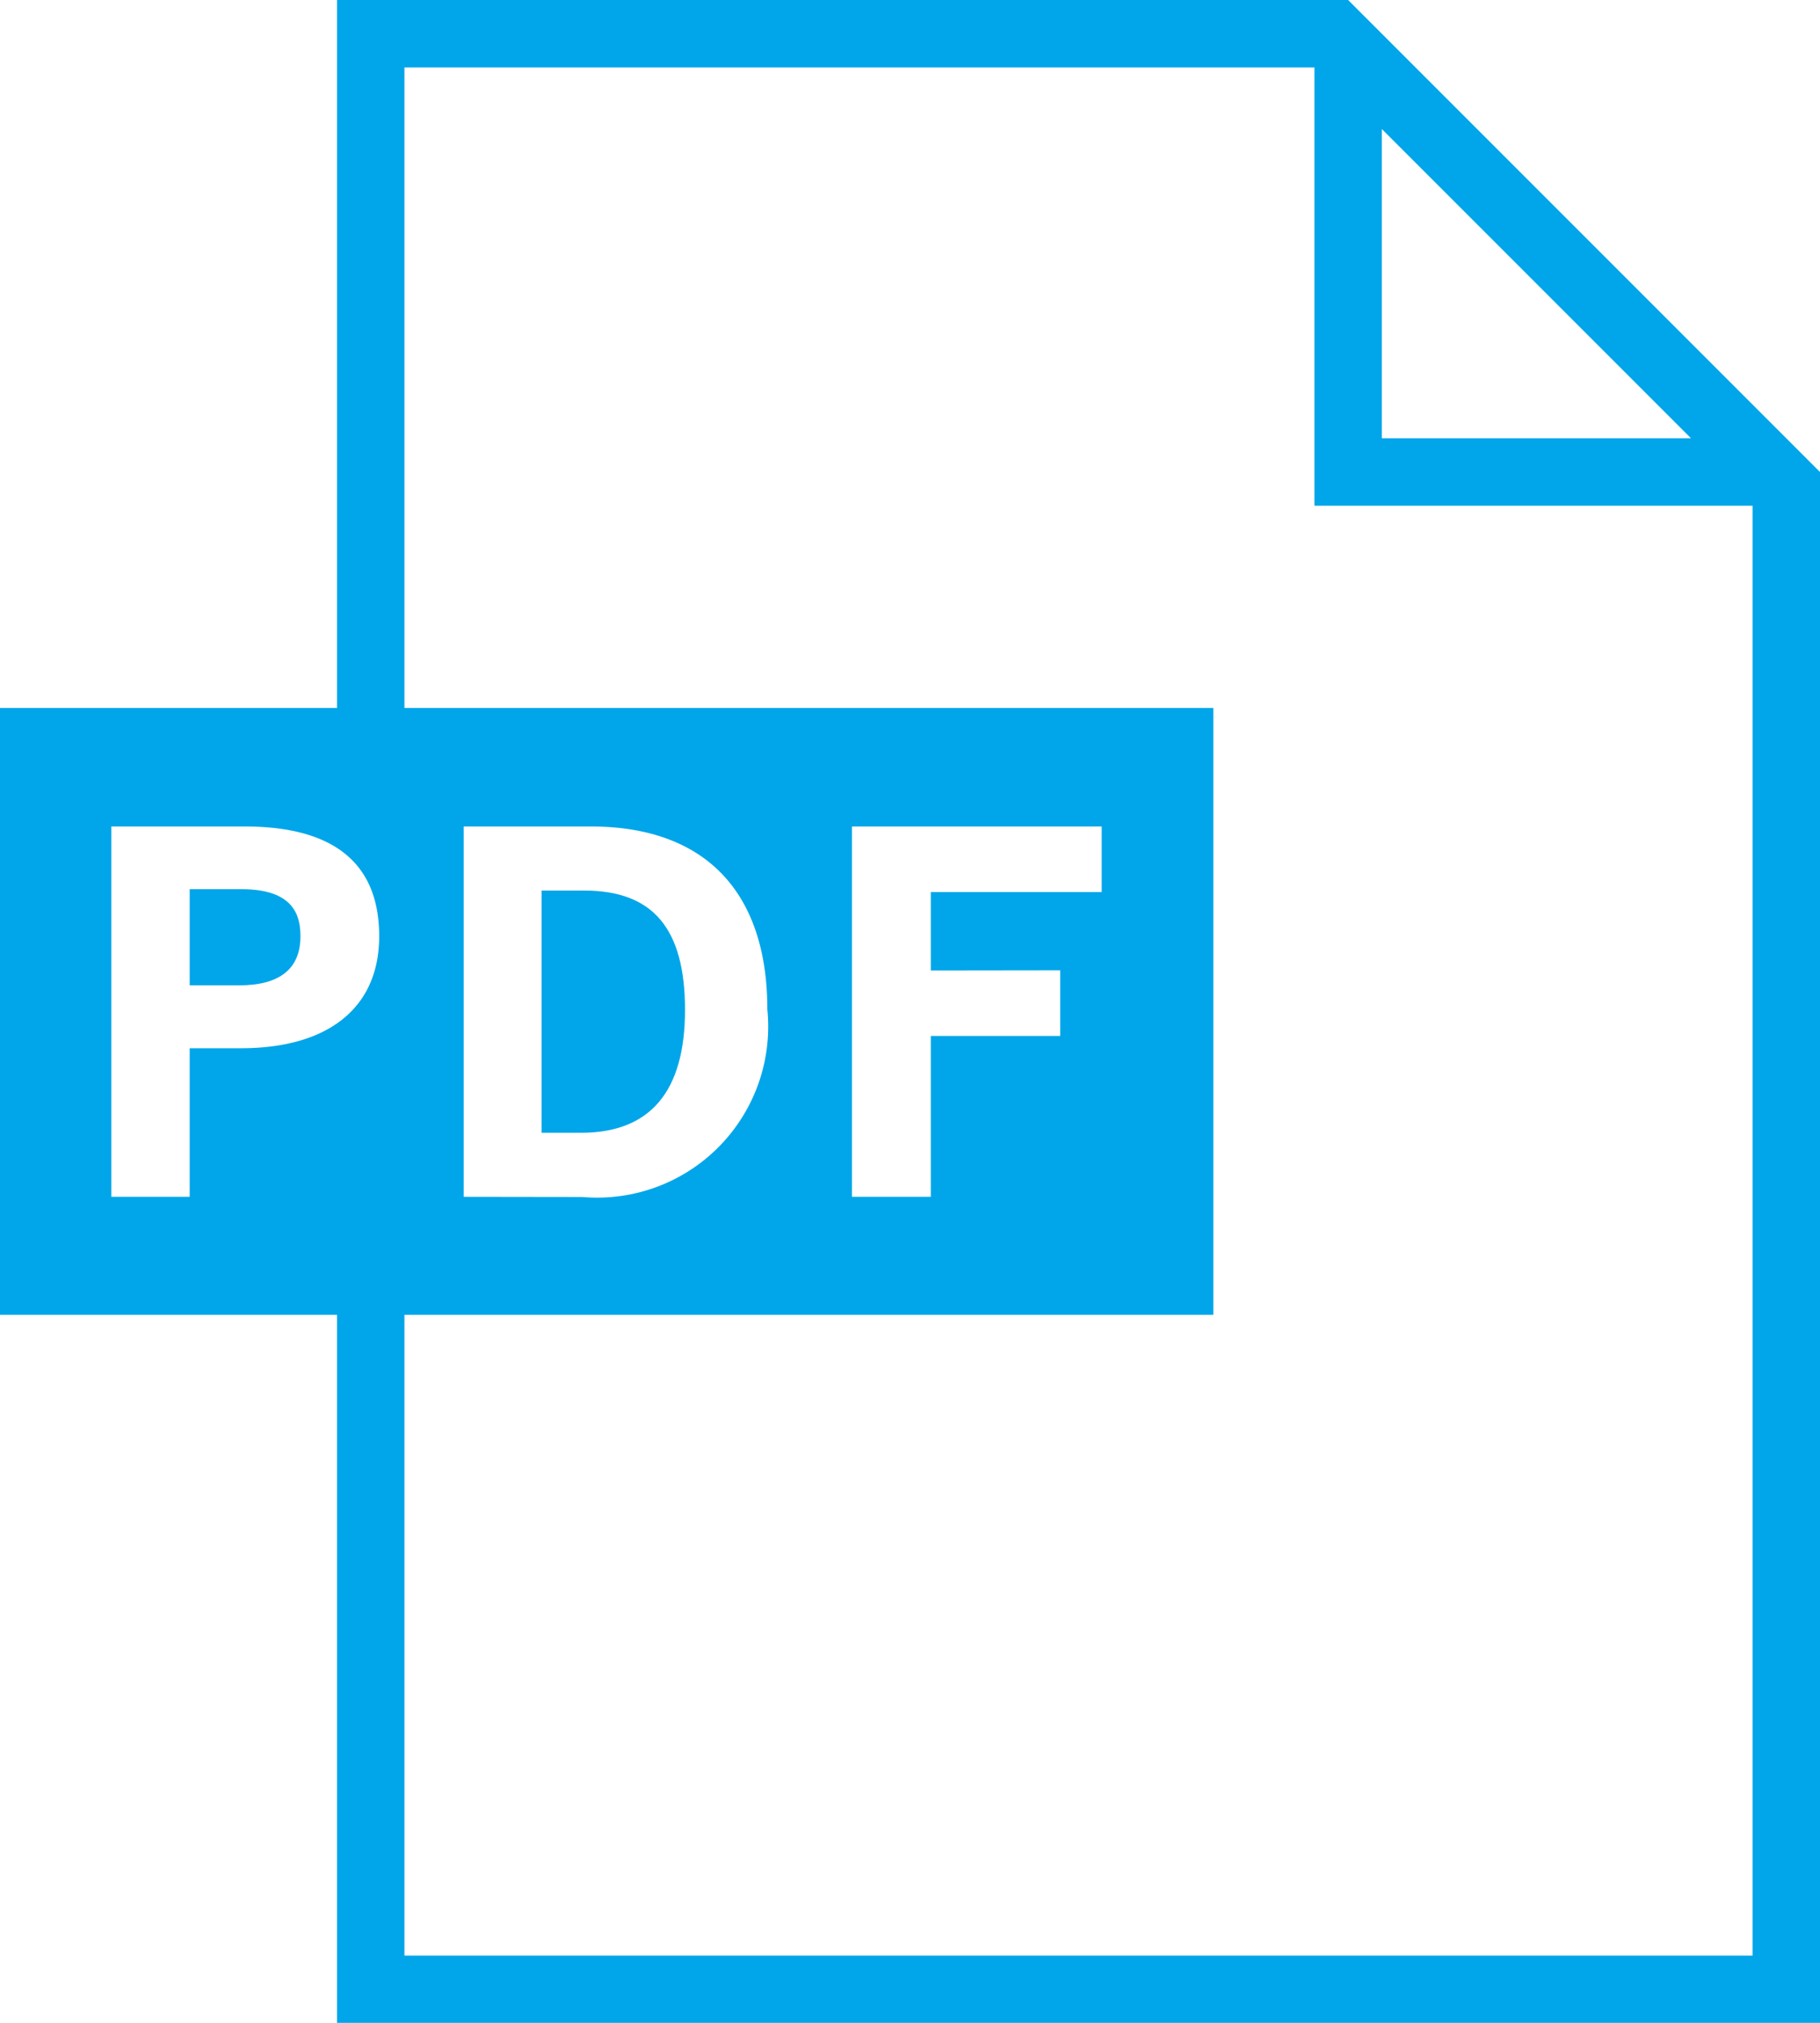 <svg xmlns="http://www.w3.org/2000/svg" width="31.5" height="35" viewBox="0 0 31.5 35"><defs><style>.a{fill:#00a6e9;}</style></defs><path class="a" d="M10.111,15.409H9.374V19.6h.682c1.2,0,1.8-.716,1.8-2.126S11.3,15.409,10.111,15.409Z"/><path class="a" d="M4.178,15.385H3.283v1.664h.856c.7,0,1.061-.285,1.061-.848C5.2,15.851,5.094,15.385,4.178,15.385Z"/><path class="a" d="M23.333,0H5.833V12.25H0v10.5H5.833V35H31.5V8.167Zm.584,2.233,5.35,5.35h-5.35ZM4.17,18.137H3.283v2.571H1.926V14.3H4.234c1.546,0,2.329.638,2.329,1.9C6.563,17.429,5.691,18.137,4.17,18.137Zm26.163,15.7H7V22.75H21V12.25H7V1.167H22.75V8.75h7.583ZM8.025,20.708V14.3h2.2c1.971,0,3.056,1.125,3.056,3.166a2.96,2.96,0,0,1-3.2,3.245ZM18.35,16.789v1.136H16.11v2.783H14.746V14.3h4.322v1.135H16.11v1.357Z"/></svg>